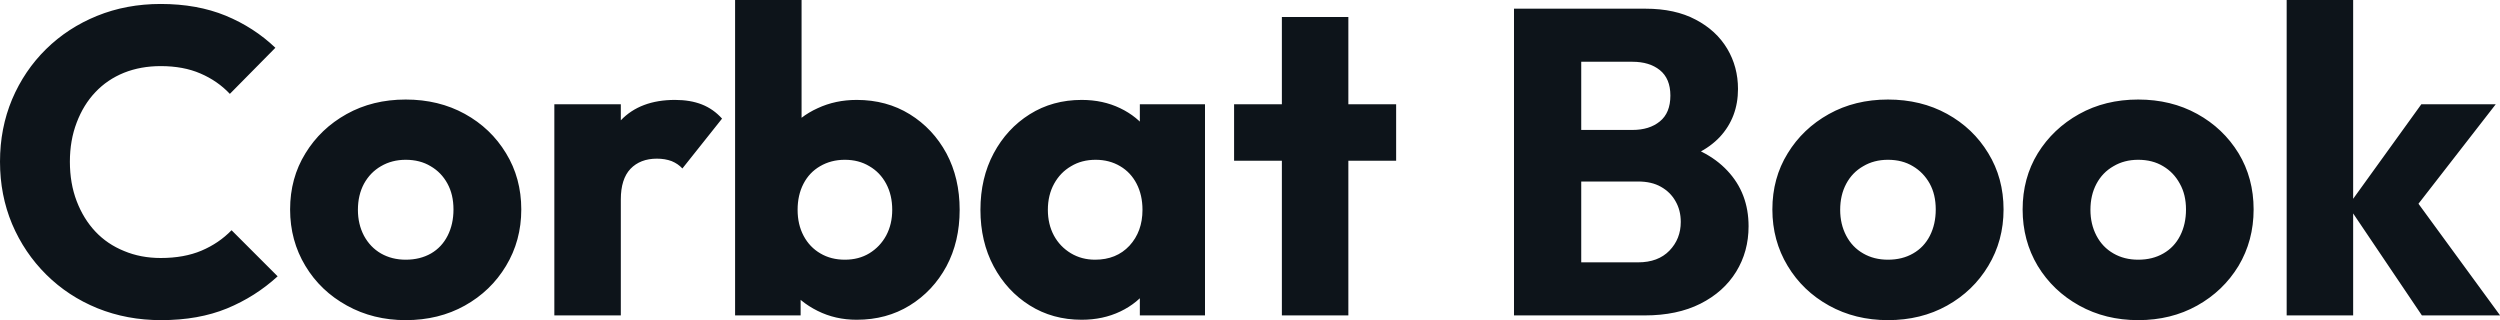<svg fill="#0d141a" viewBox="0 0 132.365 16.951" height="100%" width="100%" xmlns="http://www.w3.org/2000/svg"><path preserveAspectRatio="none" d="M8.53 16.95L8.53 16.95Q6.72 16.95 5.16 16.32Q3.61 15.69 2.45 14.54Q1.29 13.39 0.64 11.86Q0 10.33 0 8.56L0 8.56Q0 6.79 0.64 5.26Q1.29 3.73 2.44 2.60Q3.59 1.47 5.14 0.84Q6.69 0.21 8.51 0.21L8.51 0.21Q10.44 0.21 11.95 0.83Q13.45 1.45 14.58 2.53L14.58 2.53L12.17 4.97Q11.52 4.28 10.61 3.89Q9.71 3.50 8.51 3.50L8.51 3.50Q7.45 3.50 6.57 3.85Q5.68 4.21 5.05 4.88Q4.42 5.54 4.06 6.49Q3.70 7.43 3.70 8.56L3.70 8.56Q3.70 9.71 4.06 10.65Q4.42 11.59 5.05 12.26Q5.68 12.93 6.57 13.29Q7.45 13.66 8.51 13.66L8.51 13.66Q9.75 13.66 10.67 13.27Q11.59 12.88 12.26 12.19L12.26 12.19L14.70 14.63Q13.52 15.71 12.02 16.33Q10.51 16.95 8.53 16.95ZM21.48 16.95L21.48 16.95Q19.76 16.95 18.37 16.18Q16.97 15.41 16.17 14.08Q15.36 12.74 15.36 11.09L15.36 11.09Q15.36 9.43 16.17 8.12Q16.97 6.81 18.35 6.04Q19.73 5.27 21.48 5.27L21.48 5.27Q23.23 5.27 24.61 6.03Q25.99 6.79 26.79 8.11Q27.60 9.43 27.60 11.09L27.60 11.09Q27.60 12.74 26.79 14.08Q25.99 15.41 24.61 16.18Q23.23 16.95 21.48 16.95ZM21.48 13.75L21.48 13.75Q22.24 13.75 22.82 13.42Q23.39 13.09 23.70 12.48Q24.01 11.87 24.01 11.09L24.01 11.09Q24.01 10.30 23.69 9.72Q23.37 9.13 22.80 8.80Q22.24 8.46 21.48 8.46L21.48 8.46Q20.75 8.46 20.17 8.80Q19.60 9.13 19.27 9.73Q18.95 10.33 18.95 11.11L18.95 11.11Q18.95 11.87 19.27 12.48Q19.60 13.09 20.17 13.42Q20.75 13.75 21.48 13.75ZM32.87 16.70L29.35 16.70L29.35 5.52L32.87 5.52L32.87 16.70ZM32.87 10.56L32.87 10.56L31.39 9.41Q31.83 7.45 32.87 6.37Q33.90 5.29 35.74 5.29L35.74 5.29Q36.55 5.29 37.16 5.53Q37.77 5.77 38.23 6.28L38.23 6.28L36.13 8.92Q35.90 8.67 35.56 8.53Q35.21 8.40 34.78 8.40L34.78 8.40Q33.90 8.40 33.38 8.94Q32.87 9.48 32.87 10.56ZM45.36 16.93L45.36 16.93Q44.23 16.93 43.29 16.46Q42.34 15.99 41.74 15.19Q41.15 14.40 41.05 13.41L41.05 13.41L41.05 8.69Q41.15 7.71 41.74 6.93Q42.34 6.16 43.29 5.73Q44.23 5.29 45.36 5.29L45.36 5.29Q46.94 5.29 48.17 6.05Q49.40 6.81 50.11 8.12Q50.81 9.43 50.81 11.11L50.81 11.11Q50.81 12.79 50.11 14.10Q49.40 15.41 48.17 16.17Q46.94 16.93 45.36 16.93ZM42.39 16.70L38.92 16.70L38.92 0L42.44 0L42.44 8.26L41.86 10.97L42.39 13.69L42.39 16.70ZM44.73 13.75L44.73 13.75Q45.47 13.75 46.03 13.41Q46.60 13.06 46.92 12.47Q47.24 11.87 47.24 11.11L47.24 11.11Q47.24 10.33 46.92 9.73Q46.60 9.13 46.03 8.80Q45.47 8.46 44.73 8.46L44.73 8.46Q44.00 8.46 43.42 8.80Q42.85 9.13 42.54 9.73Q42.23 10.33 42.23 11.11L42.23 11.11Q42.23 11.89 42.55 12.49Q42.87 13.09 43.44 13.42Q44.00 13.75 44.73 13.75ZM57.27 16.93L57.27 16.93Q55.73 16.93 54.52 16.17Q53.31 15.41 52.61 14.10Q51.91 12.79 51.91 11.11L51.91 11.11Q51.91 9.43 52.61 8.12Q53.31 6.81 54.52 6.05Q55.73 5.29 57.27 5.29L57.27 5.29Q58.40 5.29 59.31 5.73Q60.21 6.16 60.79 6.93Q61.36 7.71 61.43 8.69L61.43 8.69L61.43 13.52Q61.36 14.51 60.80 15.28Q60.24 16.05 59.32 16.49Q58.40 16.93 57.27 16.93ZM57.98 13.75L57.98 13.75Q59.11 13.75 59.80 13.01Q60.49 12.26 60.49 11.11L60.49 11.11Q60.49 10.33 60.18 9.73Q59.87 9.13 59.31 8.80Q58.74 8.46 58.01 8.46L58.01 8.46Q57.27 8.46 56.71 8.80Q56.14 9.13 55.81 9.73Q55.48 10.33 55.48 11.11L55.48 11.11Q55.48 11.87 55.80 12.47Q56.12 13.06 56.70 13.41Q57.27 13.75 57.98 13.75ZM63.80 16.70L60.35 16.70L60.35 13.69L60.88 10.97L60.35 8.26L60.35 5.52L63.80 5.52L63.80 16.70ZM71.39 16.70L67.87 16.70L67.87 0.90L71.39 0.90L71.39 16.70ZM73.92 8.51L65.34 8.51L65.34 5.52L73.92 5.52L73.92 8.51ZM87.08 16.70L82.92 16.70L82.92 13.89L86.73 13.89Q87.79 13.89 88.39 13.27Q88.99 12.65 88.99 11.75L88.99 11.75Q88.99 11.13 88.71 10.65Q88.44 10.17 87.94 9.89Q87.45 9.61 86.73 9.61L86.73 9.61L82.92 9.61L82.92 6.88L86.43 6.88Q87.33 6.88 87.88 6.43Q88.44 5.98 88.44 5.06L88.44 5.06Q88.44 4.16 87.88 3.71Q87.33 3.27 86.43 3.27L86.43 3.27L82.92 3.27L82.92 0.46L87.12 0.46Q88.69 0.46 89.78 1.04Q90.87 1.61 91.45 2.58Q92.02 3.54 92.02 4.71L92.02 4.71Q92.02 6.21 91.06 7.25Q90.09 8.28 88.21 8.67L88.21 8.67L88.30 7.45Q90.34 7.84 91.46 9.04Q92.58 10.23 92.58 11.98L92.58 11.98Q92.58 13.32 91.92 14.39Q91.26 15.46 90.03 16.08Q88.80 16.70 87.08 16.70L87.08 16.70ZM83.72 16.70L80.16 16.70L80.16 0.46L83.72 0.46L83.72 16.70ZM99.96 16.95L99.96 16.95Q98.23 16.95 96.84 16.18Q95.45 15.41 94.65 14.08Q93.84 12.74 93.84 11.09L93.84 11.09Q93.84 9.43 94.65 8.12Q95.45 6.81 96.83 6.04Q98.21 5.27 99.96 5.27L99.96 5.27Q101.71 5.27 103.09 6.03Q104.47 6.79 105.27 8.11Q106.08 9.43 106.08 11.09L106.08 11.09Q106.08 12.74 105.27 14.08Q104.47 15.41 103.09 16.18Q101.71 16.95 99.96 16.95ZM99.96 13.75L99.96 13.75Q100.72 13.75 101.29 13.42Q101.87 13.09 102.18 12.48Q102.49 11.87 102.49 11.09L102.49 11.09Q102.49 10.30 102.17 9.72Q101.84 9.13 101.28 8.80Q100.72 8.46 99.96 8.46L99.96 8.46Q99.22 8.46 98.65 8.80Q98.07 9.13 97.75 9.73Q97.43 10.33 97.43 11.11L97.43 11.11Q97.43 11.87 97.75 12.48Q98.07 13.09 98.65 13.42Q99.22 13.75 99.96 13.75ZM113.21 16.95L113.21 16.95Q111.48 16.95 110.09 16.18Q108.70 15.41 107.89 14.08Q107.09 12.74 107.09 11.09L107.09 11.09Q107.09 9.43 107.89 8.12Q108.70 6.81 110.08 6.04Q111.46 5.27 113.21 5.27L113.21 5.27Q114.95 5.27 116.33 6.03Q117.71 6.79 118.52 8.11Q119.32 9.43 119.32 11.09L119.32 11.09Q119.32 12.74 118.52 14.08Q117.71 15.41 116.33 16.18Q114.95 16.95 113.21 16.95ZM113.21 13.75L113.21 13.75Q113.97 13.75 114.54 13.42Q115.12 13.09 115.43 12.48Q115.74 11.87 115.74 11.09L115.74 11.09Q115.74 10.30 115.41 9.72Q115.09 9.13 114.53 8.80Q113.97 8.46 113.21 8.46L113.21 8.46Q112.47 8.46 111.90 8.80Q111.32 9.13 111.00 9.73Q110.68 10.33 110.68 11.11L110.68 11.11Q110.68 11.87 111.00 12.48Q111.32 13.09 111.90 13.42Q112.47 13.75 113.21 13.75ZM132.37 16.70L128.23 16.70L124.32 10.90L128.20 5.52L132.14 5.52L127.44 11.57L127.56 10.12L132.37 16.70ZM124.59 16.70L121.07 16.70L121.07 0L124.59 0L124.59 16.70Z"></path></svg>